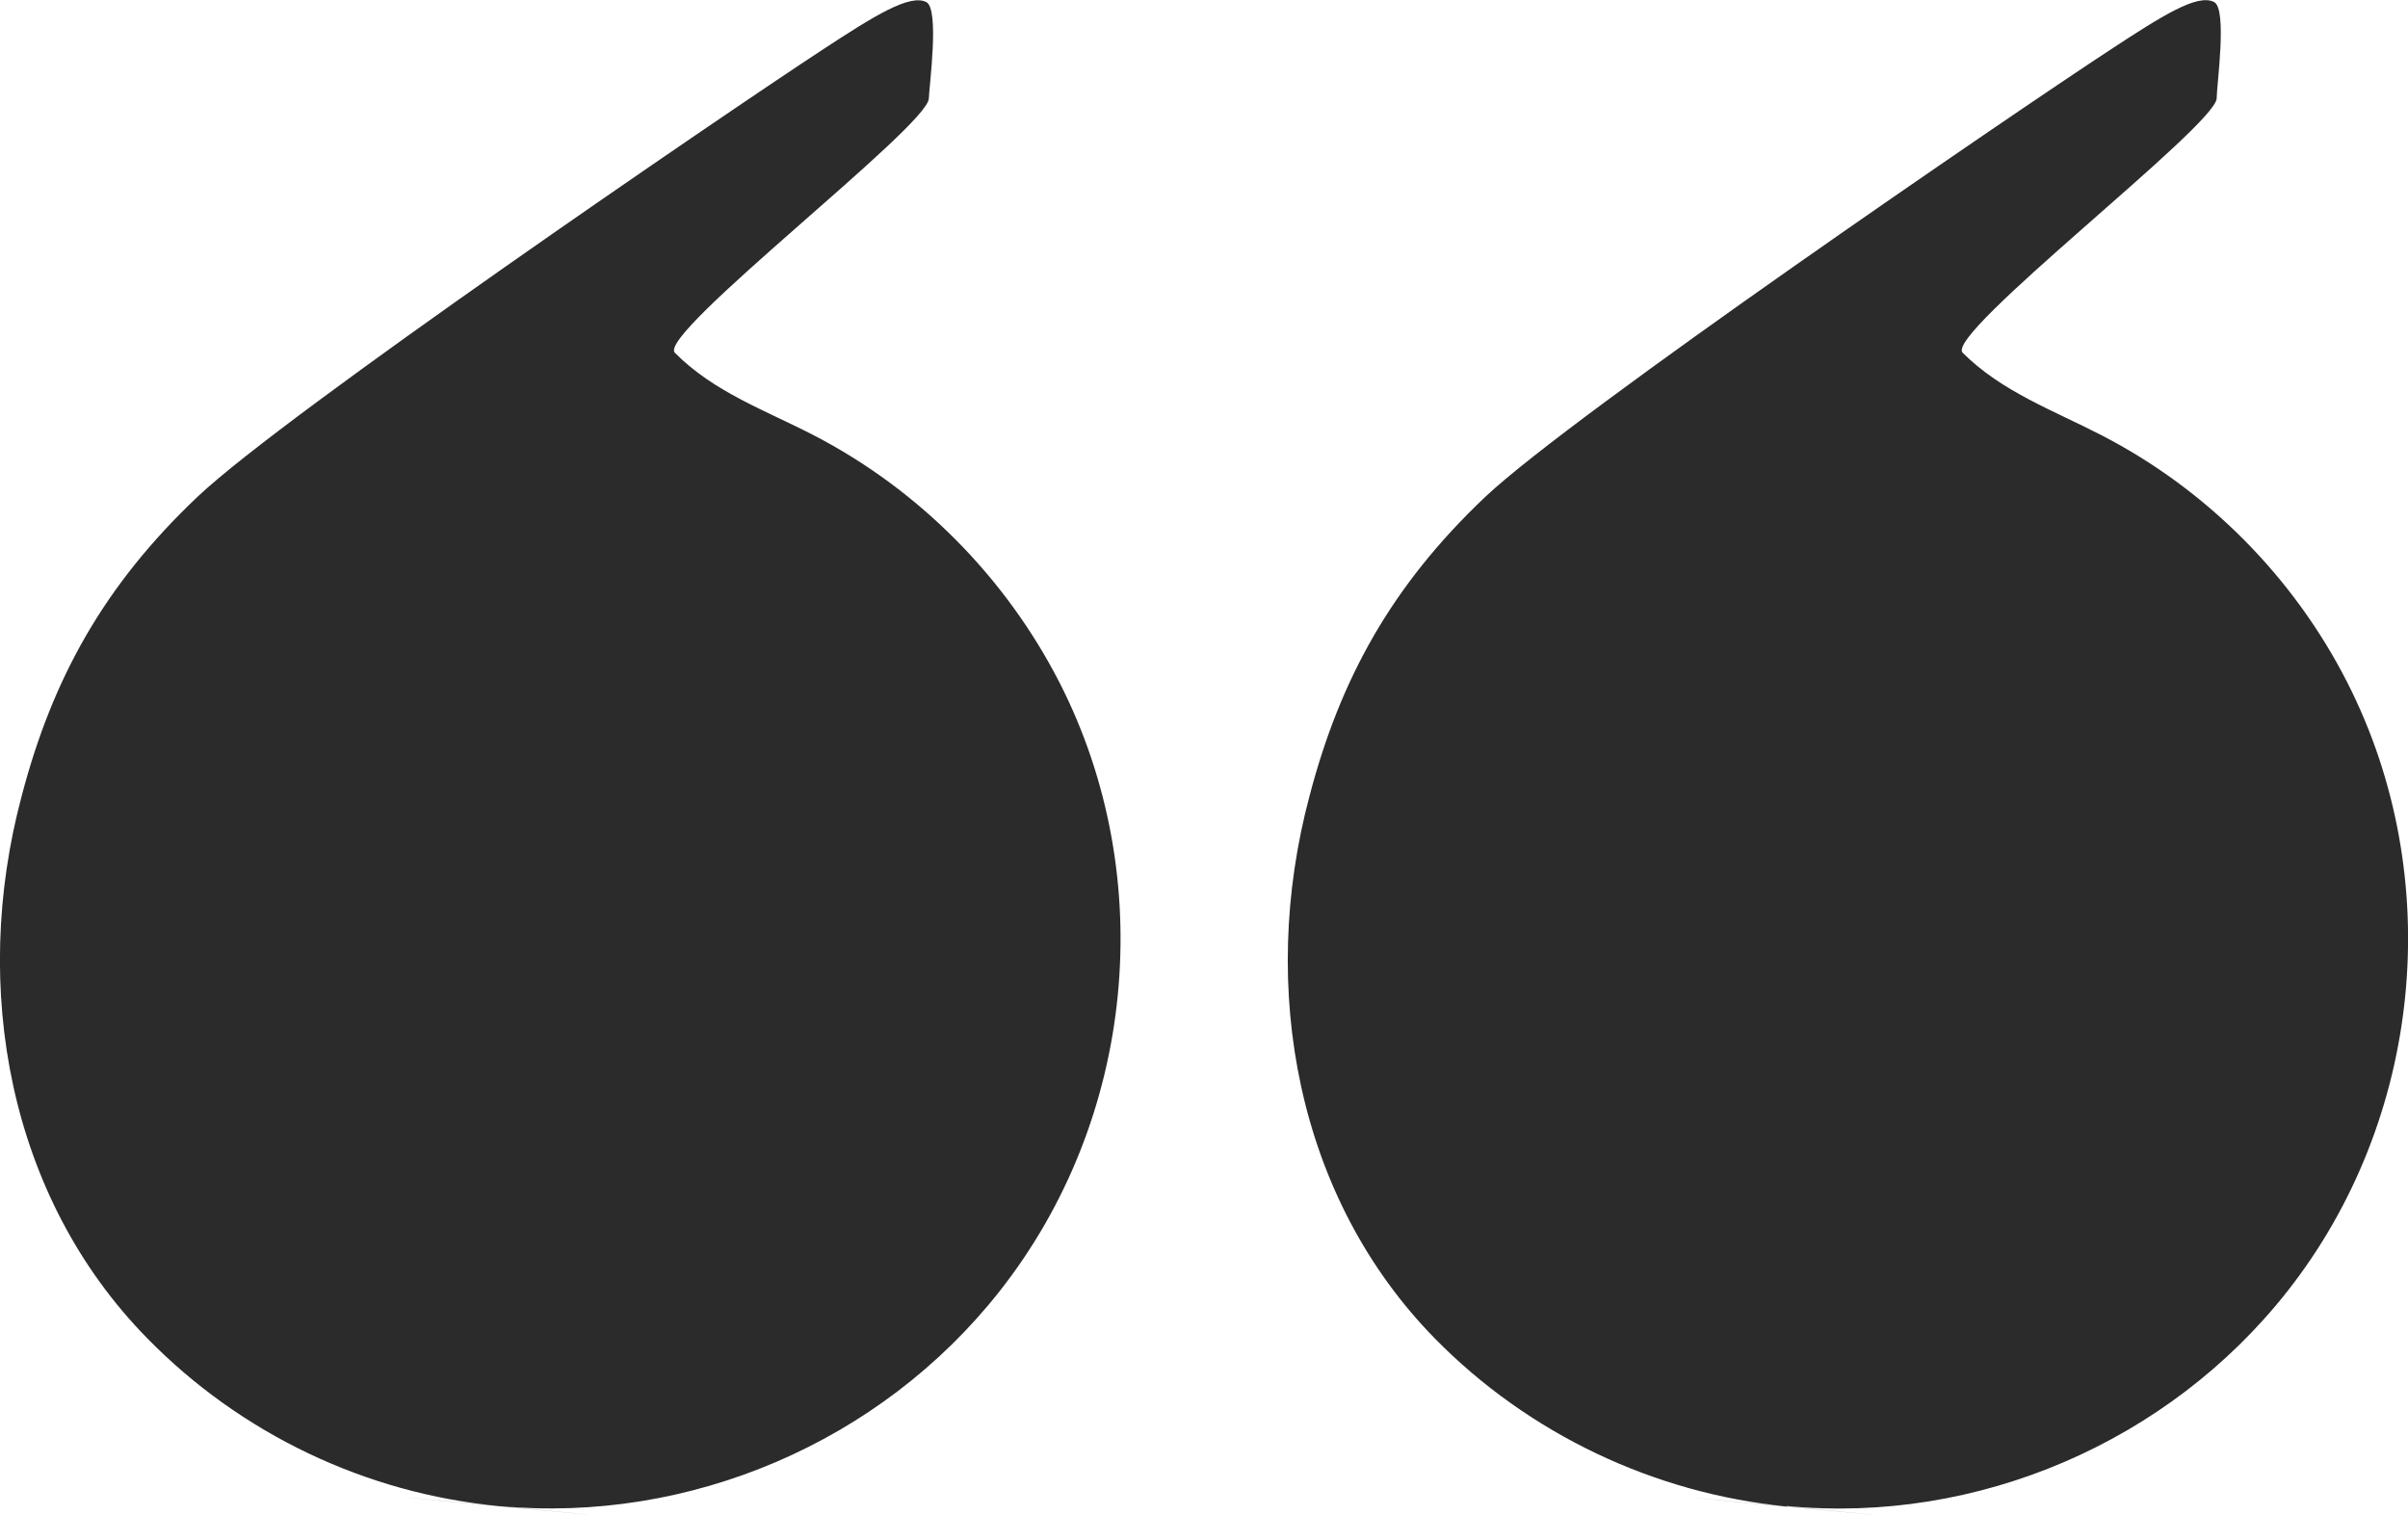 <?xml version="1.0" encoding="UTF-8"?><svg id="a" xmlns="http://www.w3.org/2000/svg" viewBox="0 0 58.02 36.5"><defs><style>.b{fill:#2b2b2b;}</style></defs><path class="b" d="M12.02,36.29c-3.2-.3-6.22-1.74-8.47-4.04C.21,28.85-.71,23.8,.52,19.19c.74-2.83,1.98-5.08,4.24-7.22,2.11-2,12.66-9.2,15.04-10.76,1.28-.84,2.12-1.36,2.52-1.16,.32,.17,.07,2.01,.06,2.32,0,.66-6.56,5.68-6.12,6.13,.94,.95,2.19,1.39,3.35,1.99,2.53,1.31,4.62,3.42,5.92,5.96,2.4,4.7,1.82,10.53-1.45,14.67-2.86,3.63-7.46,5.6-12.06,5.17-7.53-.71,7.53,.72,0,0Zm31.03,0c4.6,.44,9.2-1.54,12.06-5.17,3.26-4.14,3.84-9.97,1.45-14.67-1.29-2.54-3.38-4.65-5.92-5.96-1.16-.6-2.41-1.05-3.35-1.99-.45-.45,6.11-5.48,6.12-6.13,0-.31,.26-2.15-.06-2.32-.4-.21-1.24,.32-2.52,1.16-2.38,1.56-12.93,8.77-15.04,10.76-2.26,2.14-3.5,4.39-4.24,7.22-1.23,4.62-.31,9.67,3.03,13.07,2.25,2.29,5.28,3.73,8.47,4.04,7.53,.72-7.53-.71,0,0Z"/></svg>